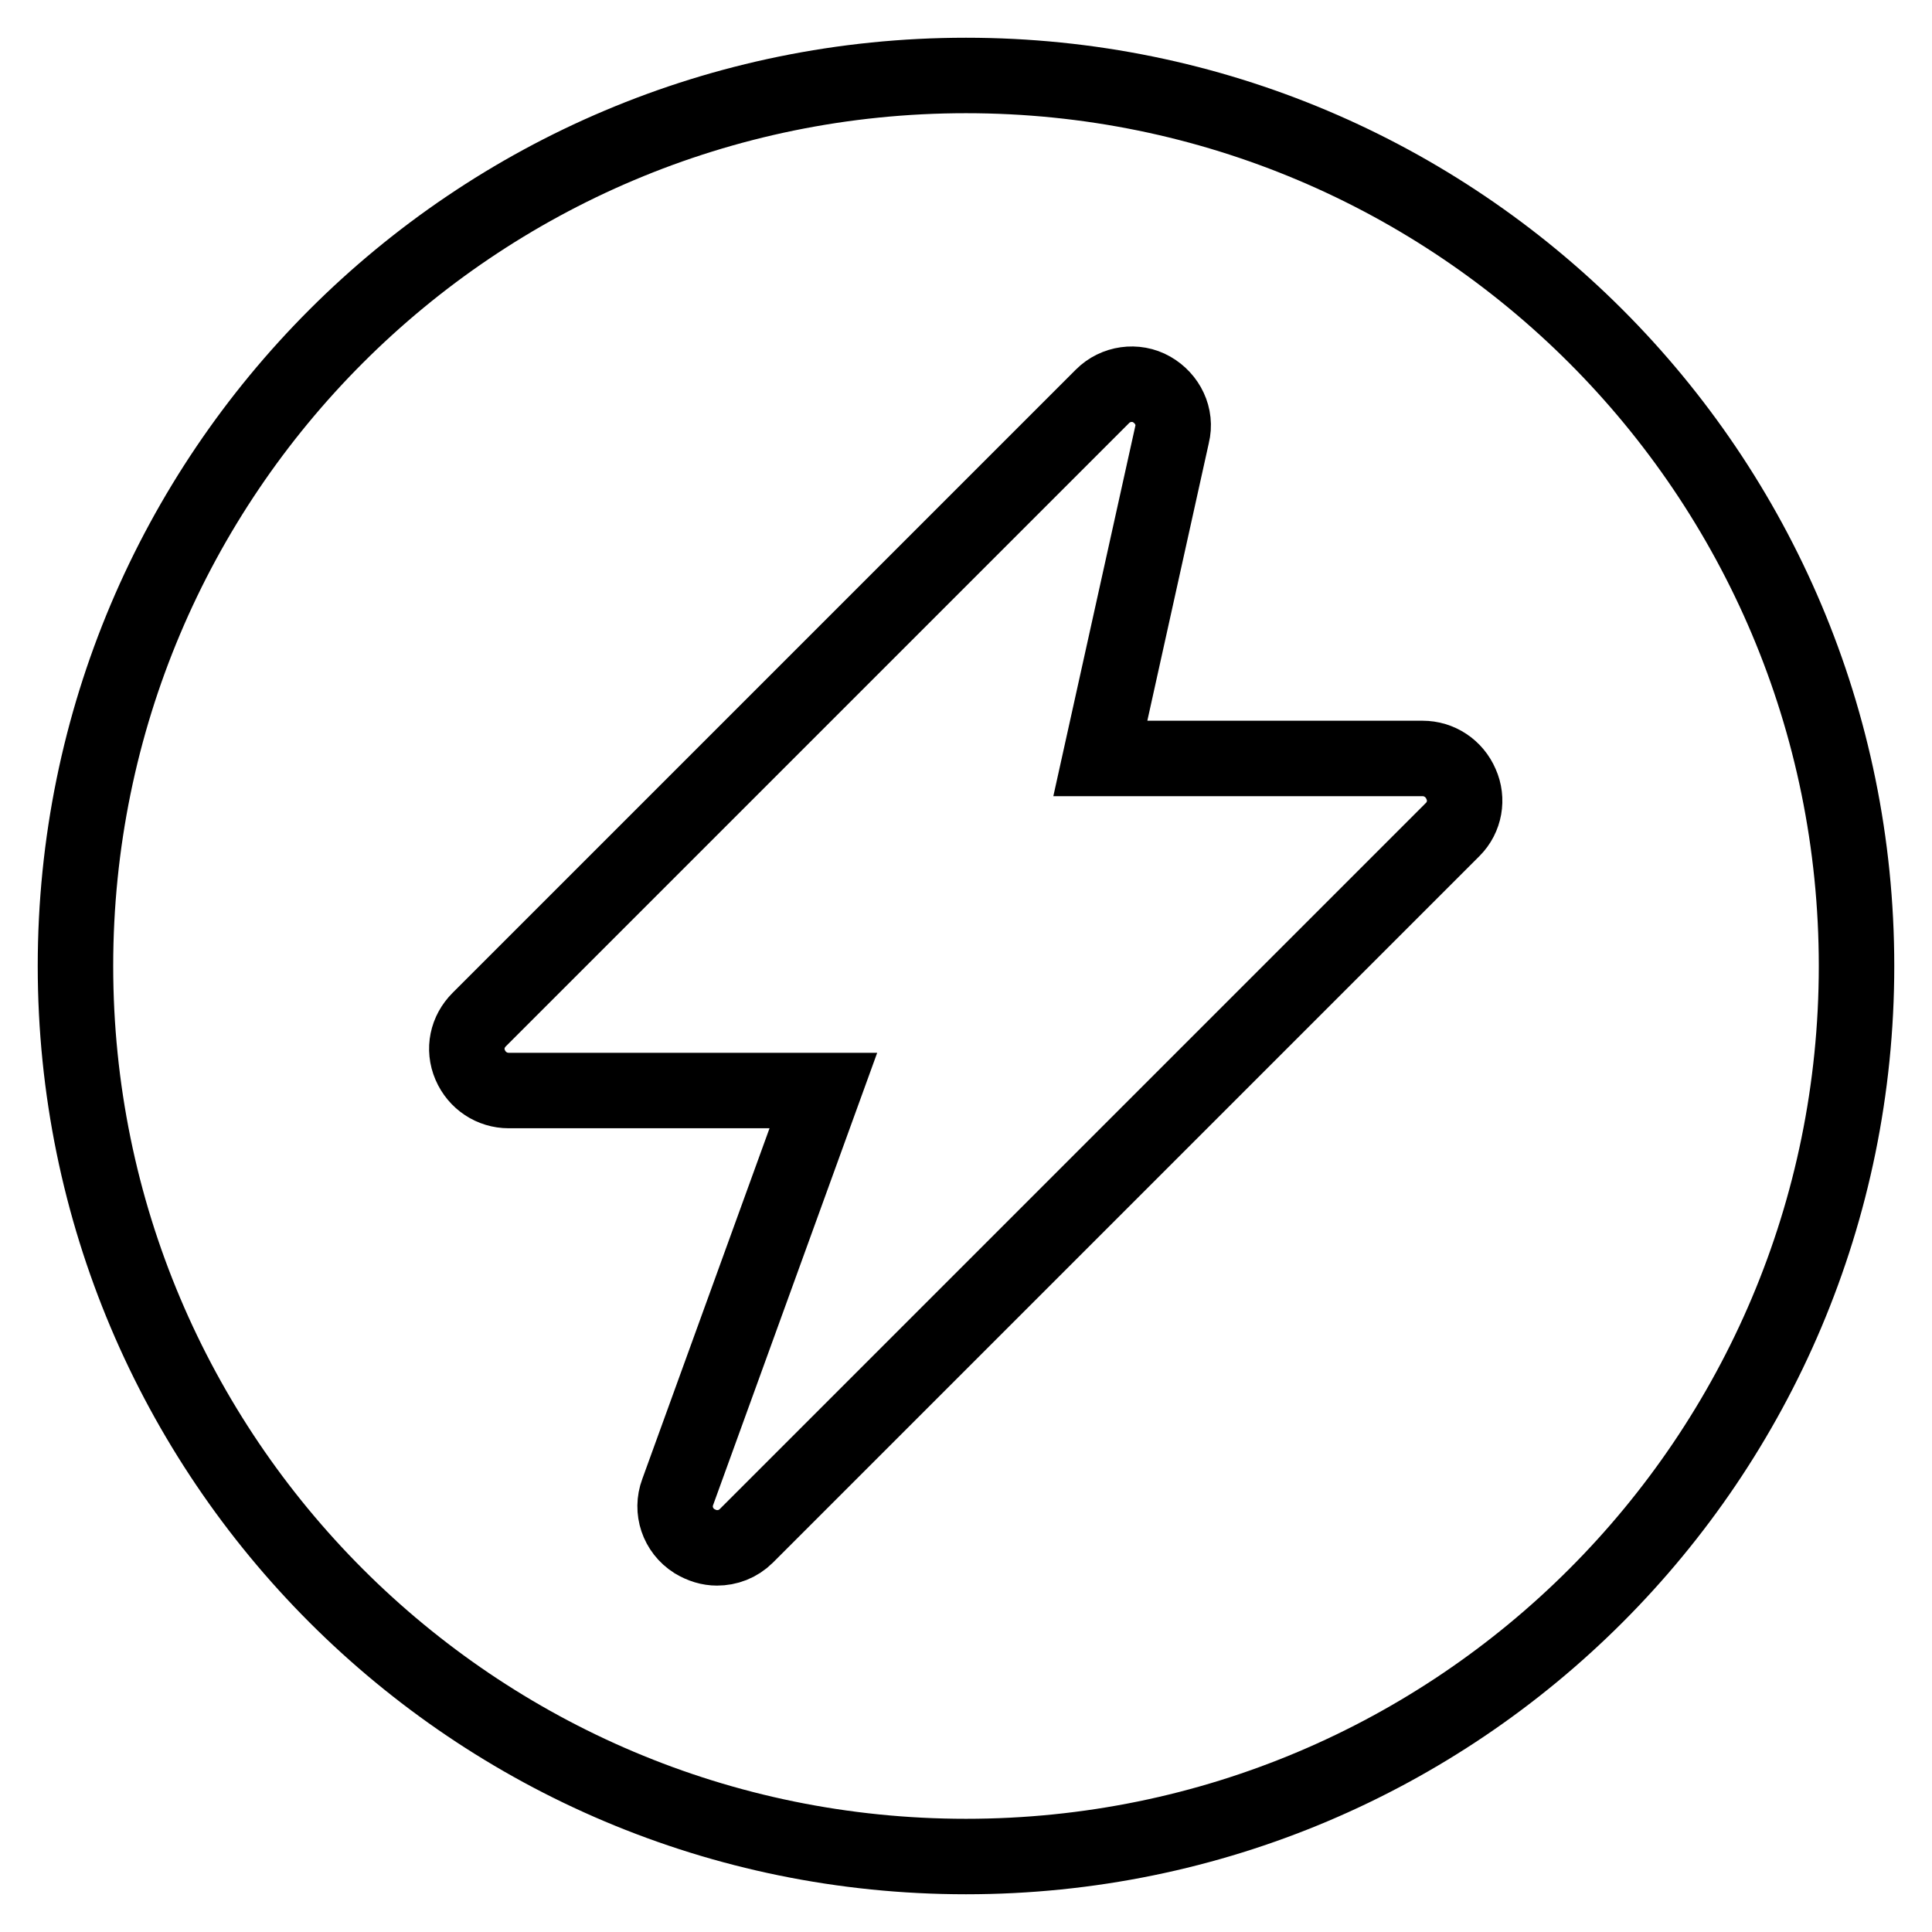 <?xml version="1.0" encoding="utf-8"?>
<!-- Svg Vector Icons : http://www.onlinewebfonts.com/icon -->
<!DOCTYPE svg PUBLIC "-//W3C//DTD SVG 1.1//EN" "http://www.w3.org/Graphics/SVG/1.1/DTD/svg11.dtd">
<svg version="1.1" xmlns="http://www.w3.org/2000/svg" xmlns:xlink="http://www.w3.org/1999/xlink" x="0px" y="0px" viewBox="0 0 256 256" enable-background="new 0 0 256 256" xml:space="preserve">
<g> <path stroke-width="10" fill-opacity="0" stroke="#000000"  d="M128,10C62.8,10,10,62.8,10,128c0,65.2,52.8,118,118,118s118-52.8,118-118C246,62.8,193.2,10,128,10z  M192.5,109.9l-93.6,93.6c-1.1,1.1-2.5,1.6-3.9,1.6c-1,0-2-0.3-3-0.9c-2.2-1.4-3.1-4.1-2.2-6.5l19.3-53.2H67.4 c-2.2,0-4.2-1.3-5.1-3.4s-0.4-4.4,1.2-6l82.6-82.6c1.7-1.7,4.4-2.1,6.5-0.9c2.1,1.2,3.3,3.6,2.7,6l-9.5,42.9h42.7 c2.2,0,4.2,1.3,5.1,3.4C194.5,105.9,194.1,108.3,192.5,109.9z"/></g>
</svg>